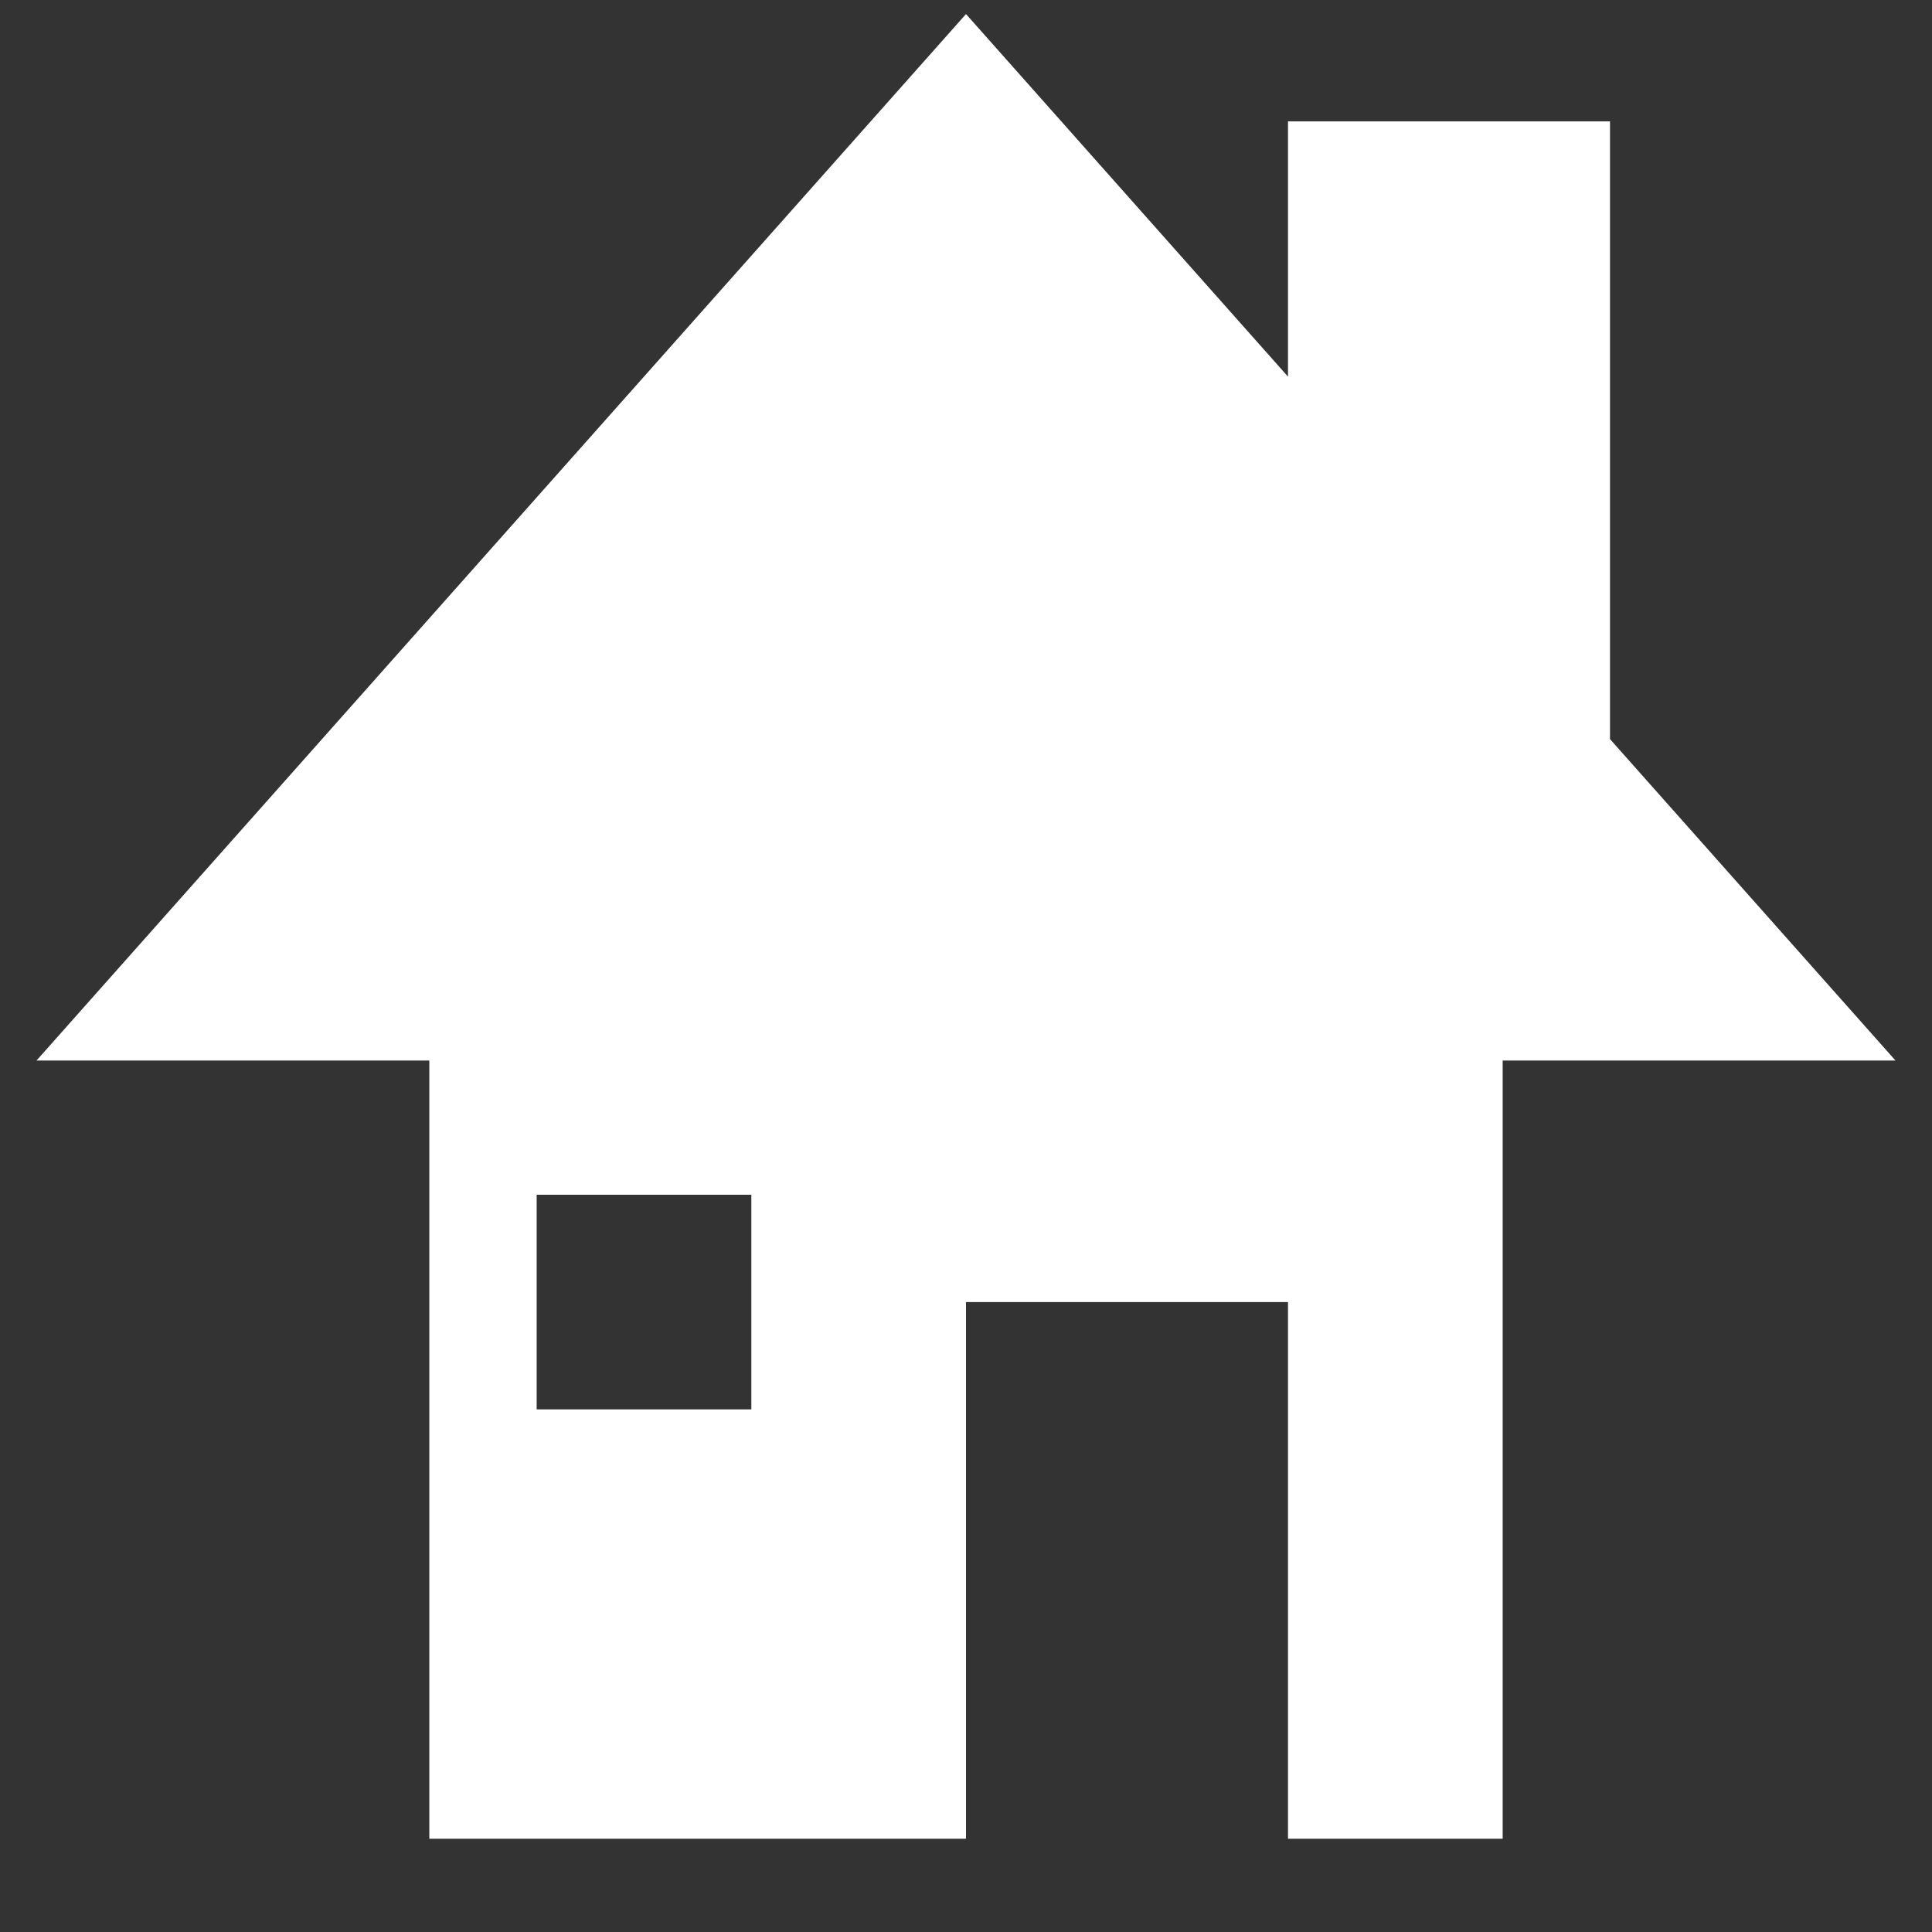 <svg width="18" height="18" viewBox="0 0 18 18" fill="none" xmlns="http://www.w3.org/2000/svg">
<rect x="0" y="0" width="18" height="18" fill="#333333" stroke="none"/>
<path fill-rule="evenodd" clip-rule="evenodd" d="M15 6.886L17.66 9.881H14V17.131H12V12.131H9V17.131H4V9.881H0.34L9 0.131L12 3.509V1.131H15V6.886ZM5 11.131H7V13.131H5V11.131Z" fill="white"/>
</svg>
